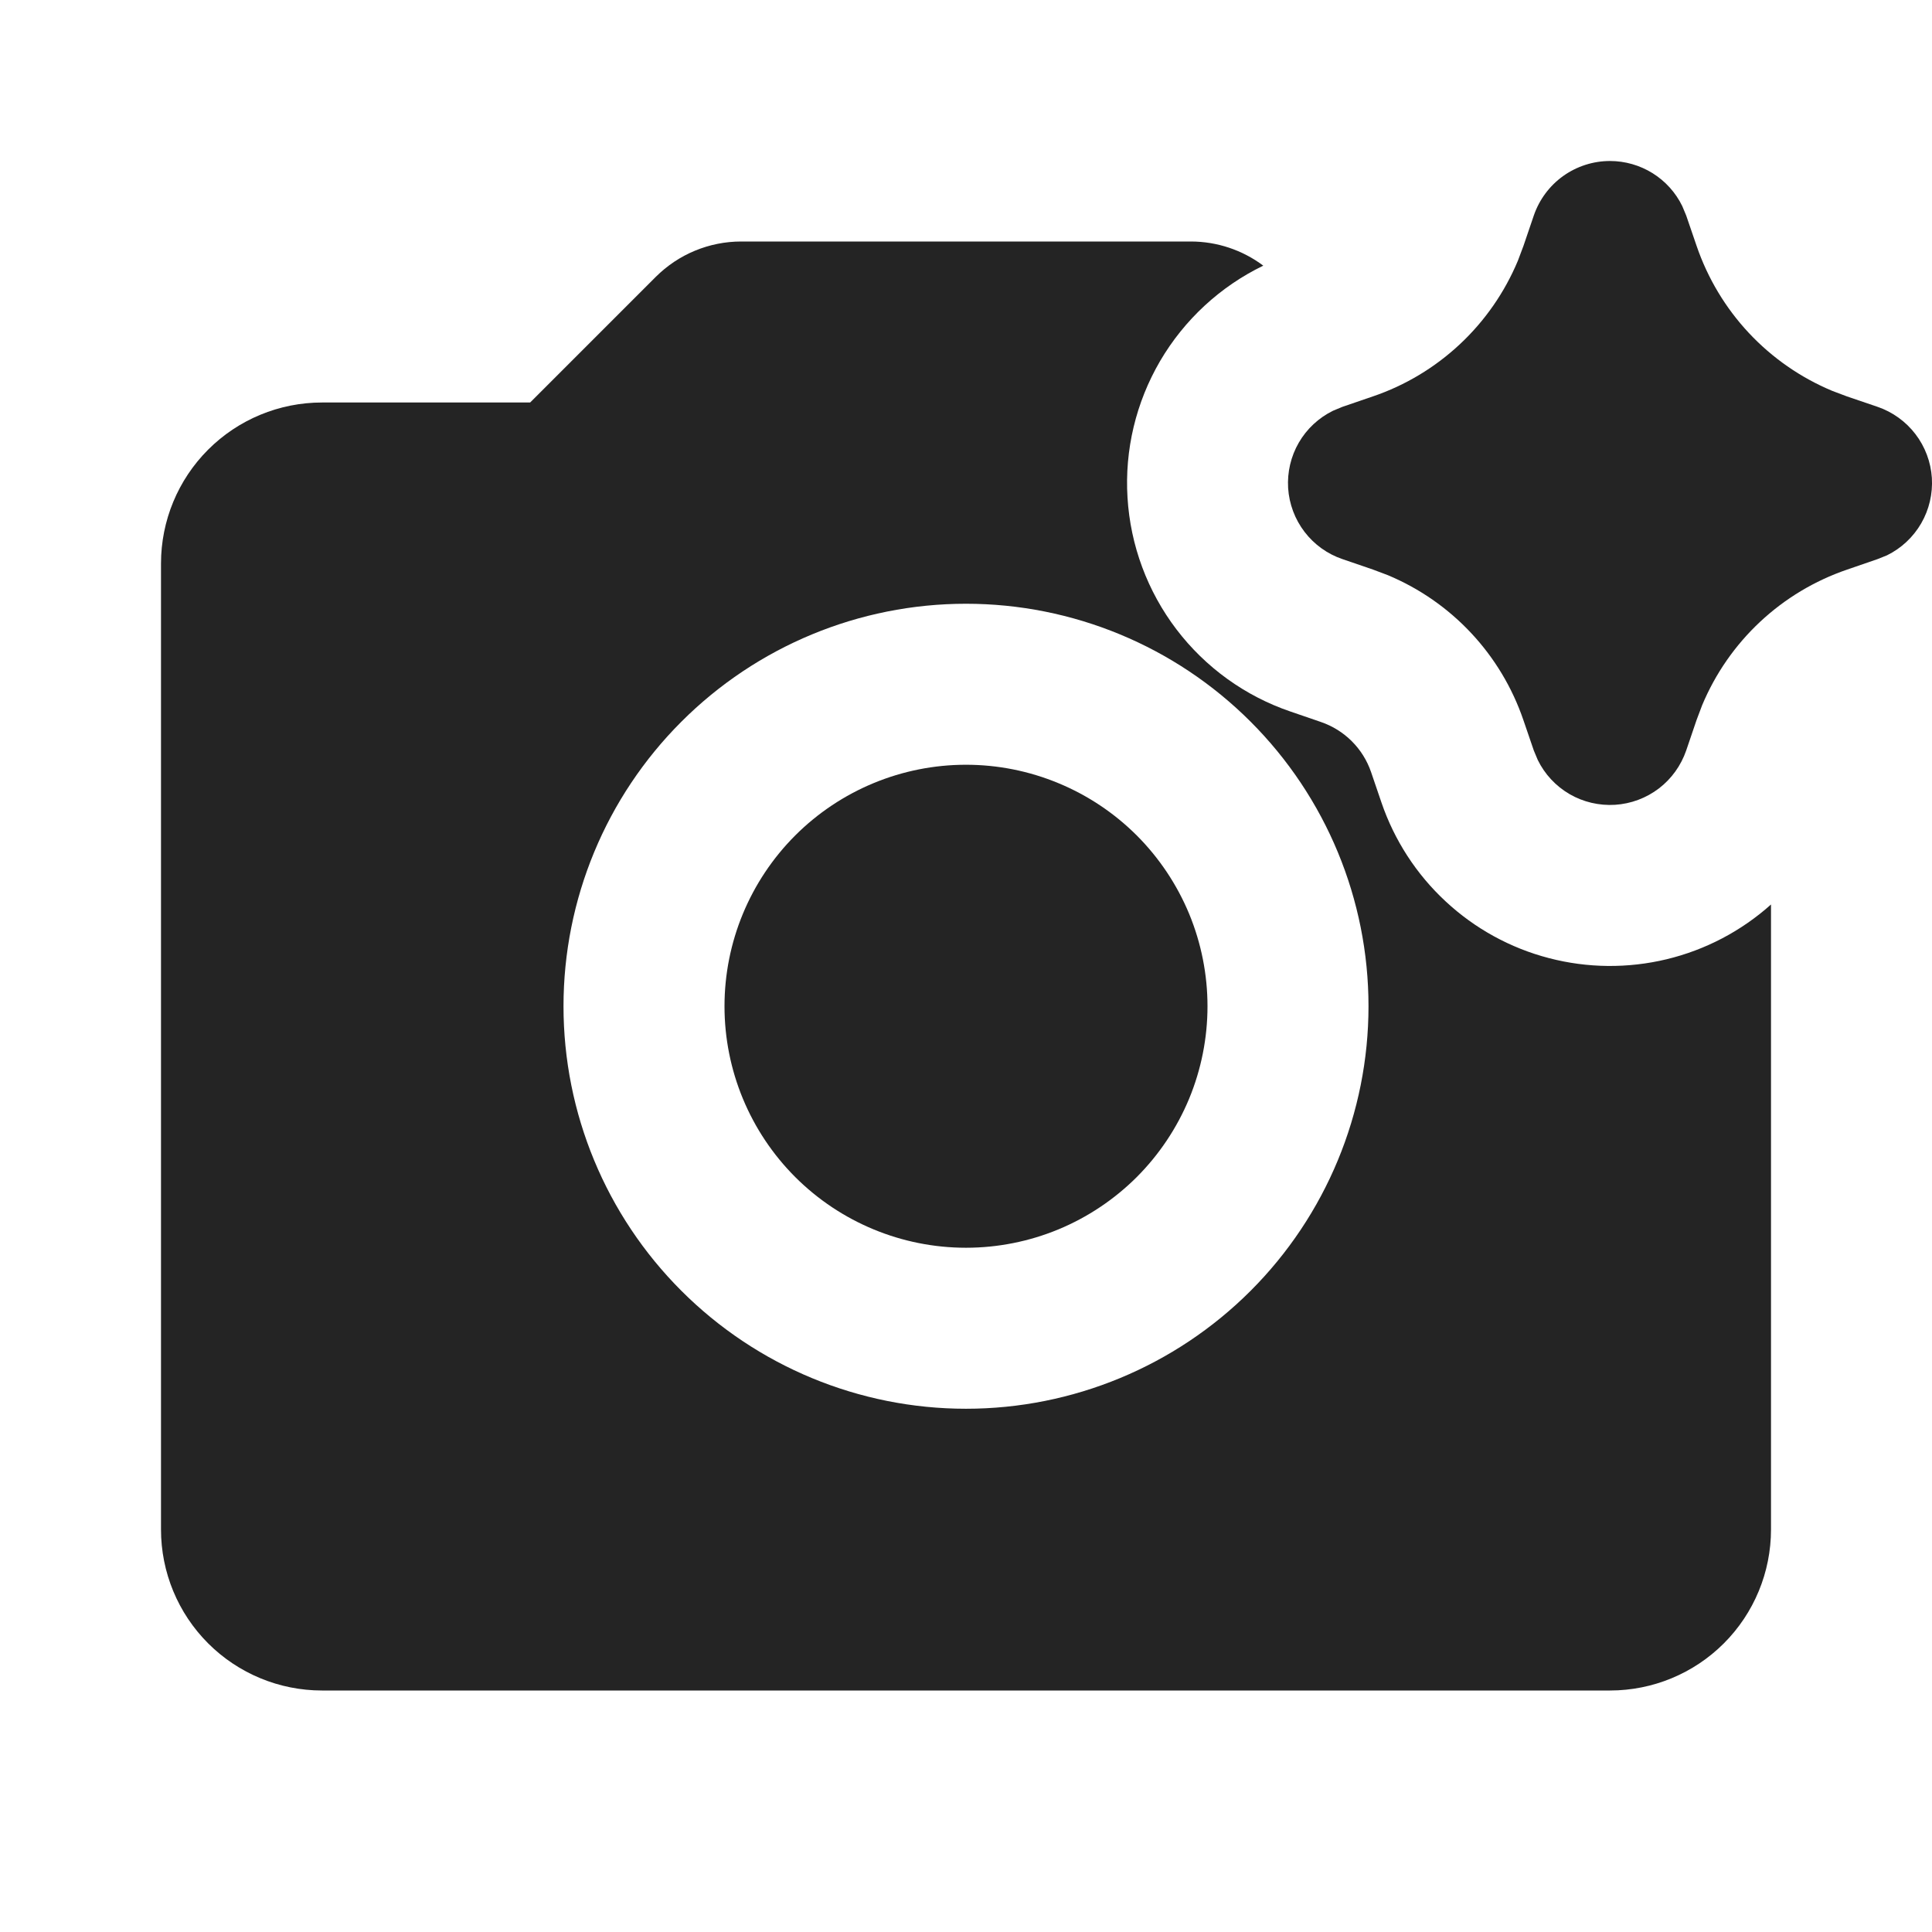 <svg width="30" height="30" viewBox="0 0 30 30" fill="none" xmlns="http://www.w3.org/2000/svg">
<g clip-path="url(#clip0_704_104)">
<path d="M16.435 12.161C15.98 11.972 15.492 11.875 15 11.875C14.005 11.875 13.052 12.27 12.348 12.973C11.645 13.677 11.25 14.63 11.25 15.625C11.25 16.62 11.645 17.573 12.348 18.277C13.052 18.98 14.005 19.375 15 19.375C15.492 19.375 15.98 19.278 16.435 19.09C16.89 18.901 17.303 18.625 17.652 18.277C18 17.928 18.276 17.515 18.465 17.06C18.653 16.605 18.75 16.117 18.75 15.625C18.75 15.133 18.653 14.645 18.465 14.19C18.276 13.735 18 13.322 17.652 12.973C17.303 12.625 16.89 12.349 16.435 12.161Z" fill="#242424"/>
<path fill-rule="evenodd" clip-rule="evenodd" d="M18.491 3.75C18.897 3.75 19.292 3.882 19.616 4.125C18.947 4.449 18.39 4.965 18.014 5.606C17.639 6.248 17.462 6.986 17.508 7.728C17.553 8.47 17.818 9.182 18.268 9.773C18.719 10.365 19.335 10.809 20.039 11.049L20.511 11.211C20.692 11.273 20.856 11.375 20.991 11.51C21.126 11.645 21.228 11.808 21.29 11.989L21.451 12.461C21.651 13.047 21.993 13.575 22.447 13.996C22.9 14.418 23.451 14.721 24.05 14.877C24.649 15.034 25.278 15.04 25.88 14.895C26.482 14.75 27.038 14.458 27.5 14.045V23.75C27.5 24.413 27.237 25.049 26.768 25.518C26.299 25.987 25.663 26.25 25 26.25H5C4.337 26.25 3.701 25.987 3.232 25.518C2.763 25.049 2.5 24.413 2.5 23.75V8.75C2.5 8.087 2.763 7.451 3.232 6.982C3.701 6.513 4.337 6.25 5 6.25H8.232L10.182 4.3C10.357 4.126 10.563 3.987 10.791 3.893C11.018 3.799 11.262 3.75 11.509 3.75H18.491ZM10.581 11.206C11.753 10.034 13.342 9.375 15 9.375C16.658 9.375 18.247 10.034 19.419 11.206C20.591 12.378 21.25 13.967 21.25 15.625C21.25 17.283 20.591 18.872 19.419 20.044C18.247 21.216 16.658 21.875 15 21.875C13.342 21.875 11.753 21.216 10.581 20.044C9.408 18.872 8.75 17.283 8.75 15.625C8.75 13.967 9.408 12.378 10.581 11.206Z" fill="#242424"/>
<path fill-rule="evenodd" clip-rule="evenodd" d="M25.661 2.689C25.463 2.566 25.234 2.5 25 2.5C24.739 2.5 24.485 2.582 24.273 2.733C24.061 2.885 23.902 3.099 23.817 3.346L23.656 3.819L23.569 4.05C23.364 4.54 23.058 4.981 22.67 5.344C22.282 5.707 21.822 5.984 21.319 6.155L20.846 6.317L20.699 6.378C20.477 6.487 20.292 6.659 20.168 6.873C20.044 7.087 19.987 7.333 20.002 7.579C20.018 7.826 20.107 8.063 20.257 8.259C20.407 8.455 20.612 8.603 20.846 8.682L21.319 8.844L21.55 8.931C22.04 9.136 22.481 9.442 22.844 9.83C23.207 10.218 23.483 10.678 23.655 11.181L23.817 11.654L23.878 11.8C23.986 12.022 24.159 12.207 24.372 12.331C24.586 12.455 24.832 12.512 25.079 12.497C25.326 12.481 25.562 12.393 25.759 12.243C25.955 12.093 26.102 11.888 26.183 11.654L26.344 11.181L26.431 10.95C26.636 10.46 26.942 10.019 27.33 9.656C27.718 9.293 28.178 9.017 28.681 8.845L29.154 8.682L29.301 8.623C29.523 8.514 29.708 8.341 29.832 8.127C29.956 7.913 30.013 7.667 29.998 7.421C29.982 7.174 29.893 6.937 29.743 6.741C29.593 6.545 29.388 6.397 29.154 6.317L28.681 6.156L28.45 6.069C27.96 5.864 27.519 5.558 27.156 5.17C26.793 4.782 26.517 4.321 26.345 3.819L26.183 3.346L26.122 3.2C26.02 2.99 25.86 2.813 25.661 2.689Z" fill="#242424"/>
</g>
<defs>
<clipPath id="clip0_704_104">
<rect width="30" height="30" fill="white"/>
</clipPath>
</defs>
</svg>
